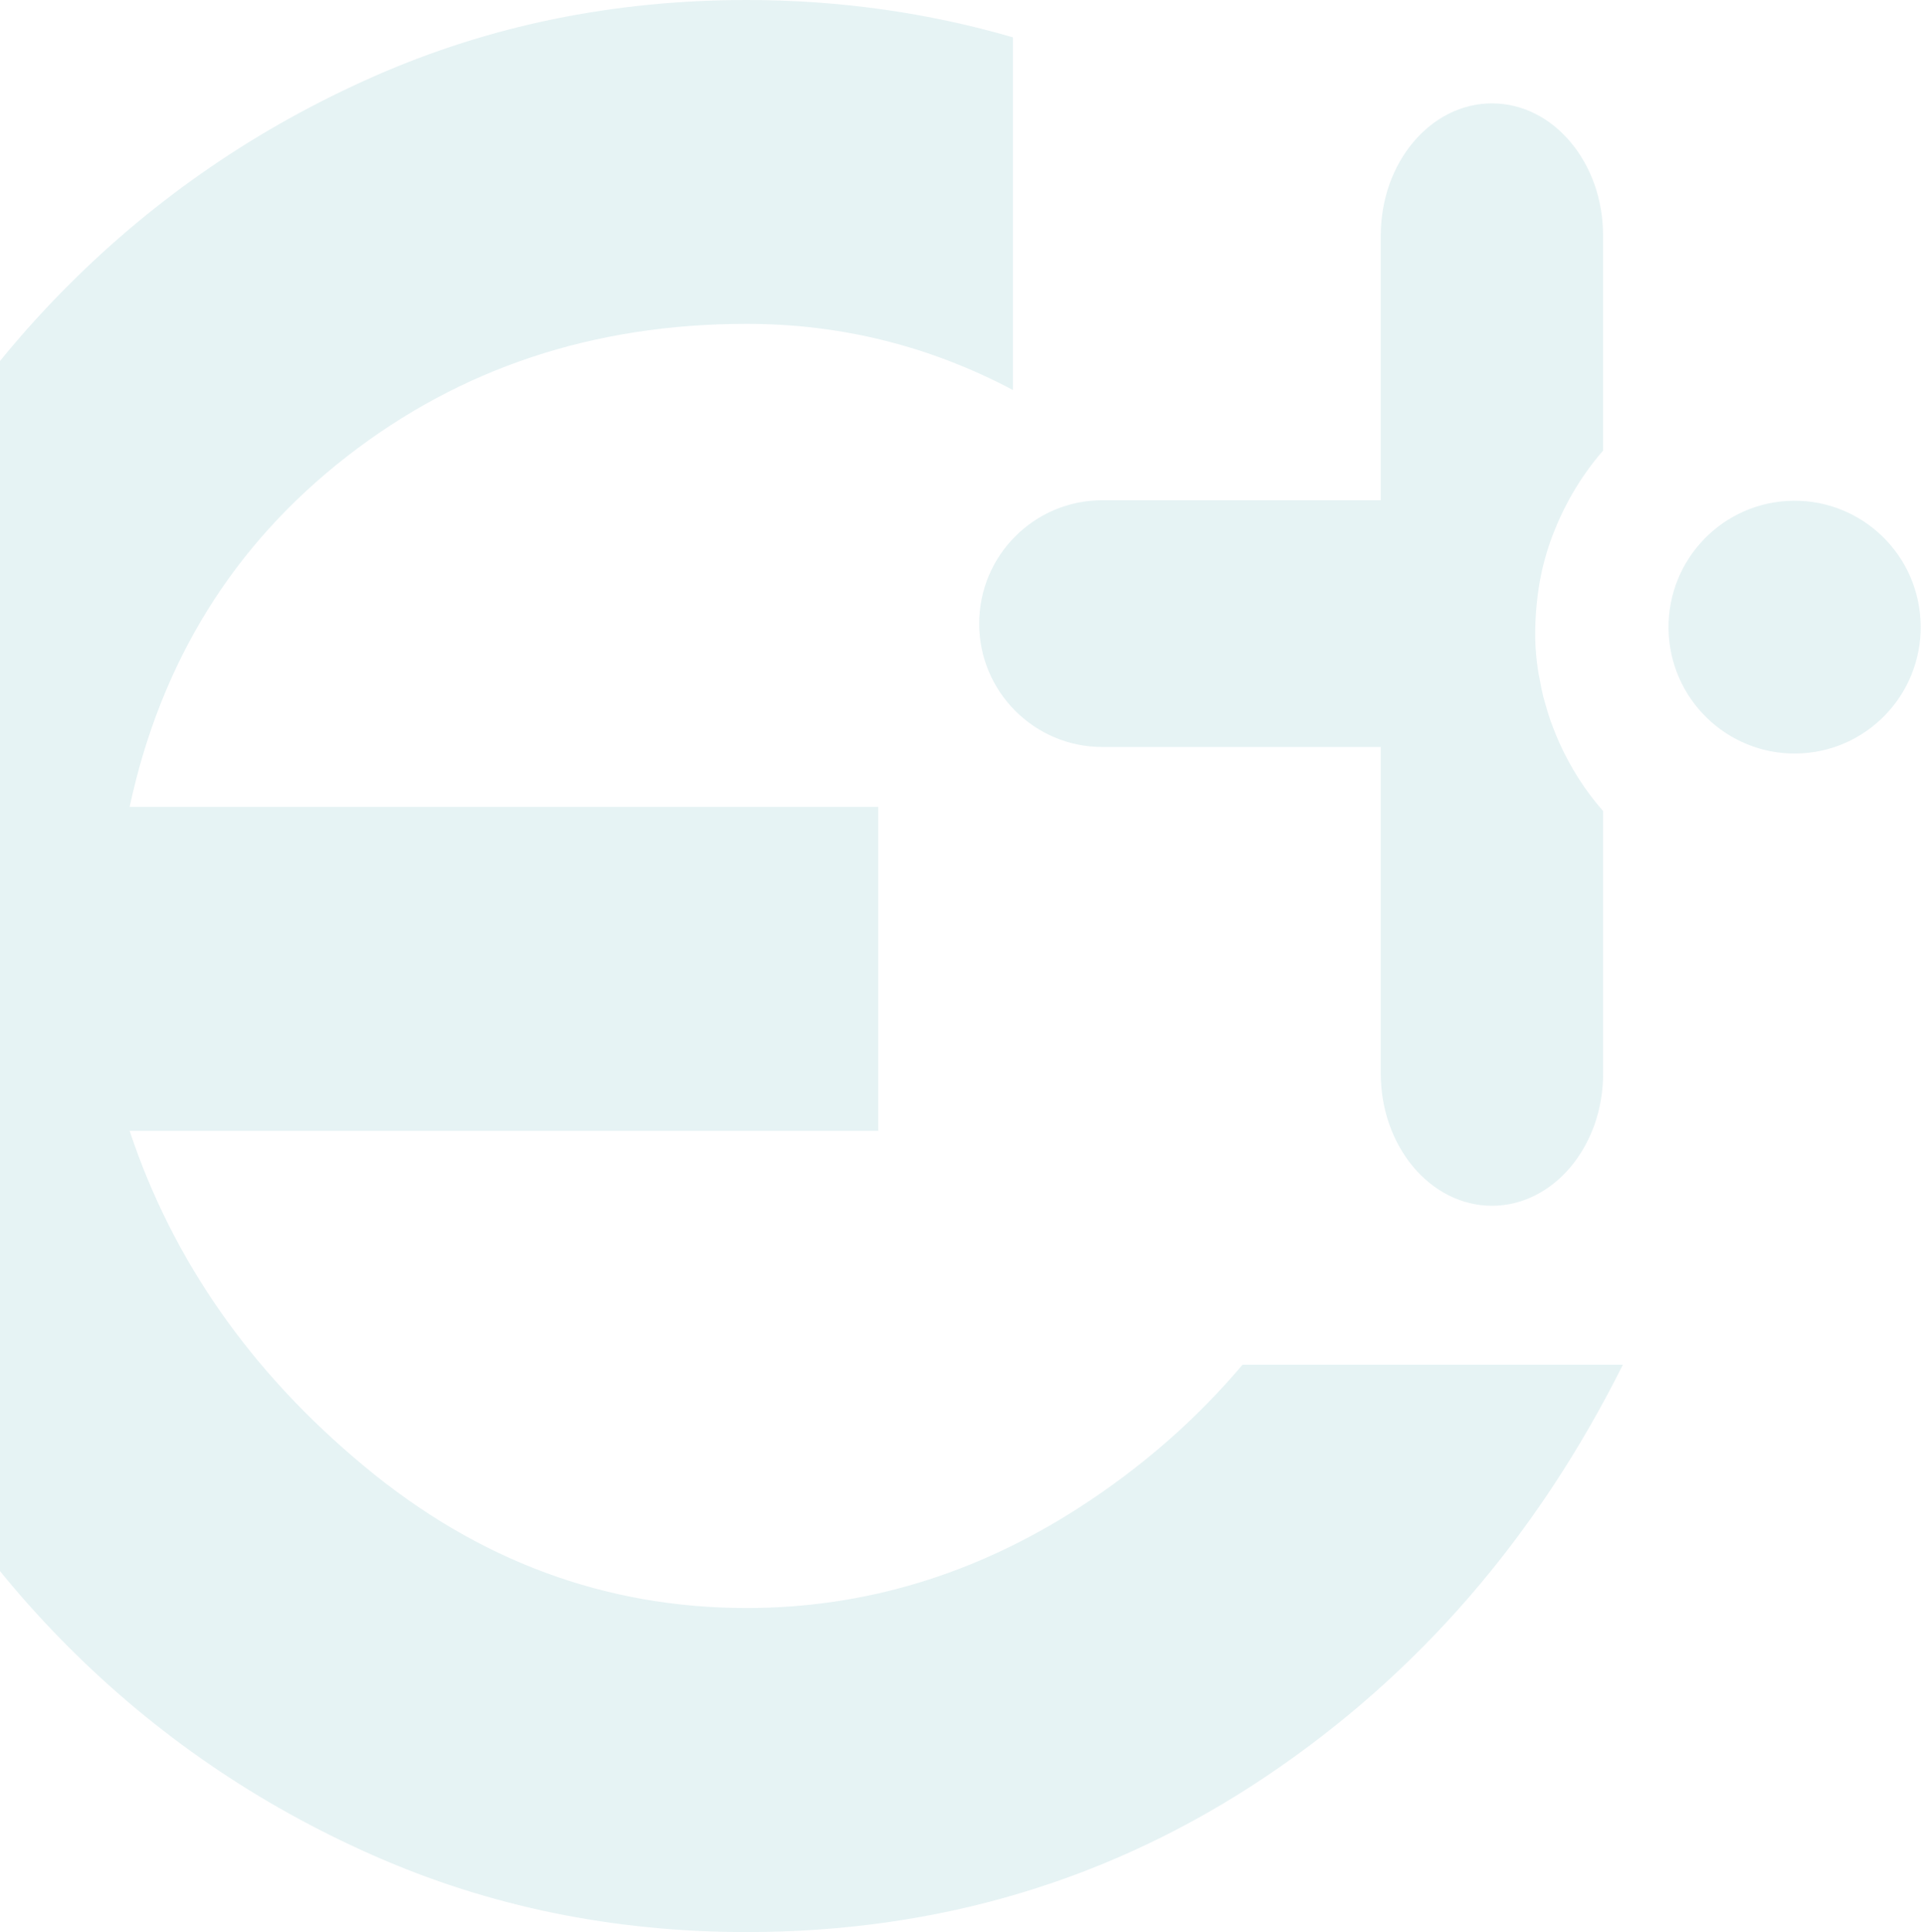 <svg width="495" height="497" viewBox="0 0 495 497" fill="currentColor" xmlns="http://www.w3.org/2000/svg">
<g opacity="0.1">
<path d="M319.683 351.041C307.747 365.167 293.703 377.477 277.517 387.881C250.811 405.072 222.326 413.642 192.096 413.642C155.82 413.642 123.05 401.523 93.822 377.269C64.577 353.032 44.435 324.241 33.345 290.898L225.953 290.898L225.953 207.557L33.345 207.557C41.395 170.197 60.034 140.126 89.279 117.395C118.49 94.664 152.779 83.307 192.078 83.307C216.539 83.307 239.358 89.072 260.605 100.325L260.605 9.609C238.736 3.255 215.917 0 192.096 0C157.824 0 125.814 6.579 96.103 19.702C66.356 32.842 40.169 50.76 17.487 73.491C-5.211 96.222 -23.107 122.502 -36.201 152.279C-49.312 182.09 -55.859 214.17 -55.859 248.5C-55.859 282.848 -49.312 314.927 -36.201 344.722C-23.107 374.533 -5.211 400.779 17.47 423.51C40.151 446.241 66.339 464.176 96.085 477.299C125.797 490.422 157.806 497 192.078 497C241.448 497 286.05 483.618 325.885 456.853C364.925 430.608 395.431 395.291 417.525 351.058L319.683 351.058L319.683 351.041Z" fill="#008290"/>
<path d="M383.845 26.592C368.039 26.592 355.239 41.827 355.239 60.628L355.239 128.682L283.585 128.682C266.104 128.682 251.921 142.895 251.921 160.415C251.921 177.935 266.104 192.149 283.585 192.149L355.239 192.149L355.239 276.13C355.239 294.932 368.056 310.166 383.845 310.166C399.634 310.166 412.451 294.932 412.451 276.13L412.451 208.647C407.891 203.471 404.142 197.585 401.24 191.197C400.653 189.898 400.117 188.582 399.599 187.232C399.357 186.609 399.115 185.968 398.891 185.345C398.424 183.995 398.01 182.61 397.613 181.225C397.423 180.567 397.232 179.909 397.06 179.251C396.697 177.797 396.403 176.325 396.144 174.837C396.023 174.213 395.885 173.607 395.781 172.984C395.453 170.872 395.211 168.743 395.073 166.579C394.883 163.48 394.97 160.45 395.177 157.438C395.229 156.728 395.298 156.018 395.367 155.308C395.643 152.538 396.041 149.803 396.645 147.12C396.68 146.947 396.714 146.756 396.749 146.583C397.474 143.484 398.39 140.454 399.513 137.511C399.547 137.425 399.599 137.321 399.634 137.234C400.756 134.326 402.069 131.487 403.538 128.769C406.042 124.164 408.996 119.836 412.434 115.923L412.434 60.628C412.451 41.827 399.651 26.592 383.845 26.592Z" fill="#008290"/>
<path d="M459.734 128.87C441.855 129.961 428.243 145.386 429.331 163.305C430.437 181.223 445.811 194.865 463.69 193.774C481.569 192.683 495.181 177.258 494.092 159.34C493.004 141.405 477.613 127.78 459.734 128.87Z" fill="#008290"/>
</g>
</svg>
